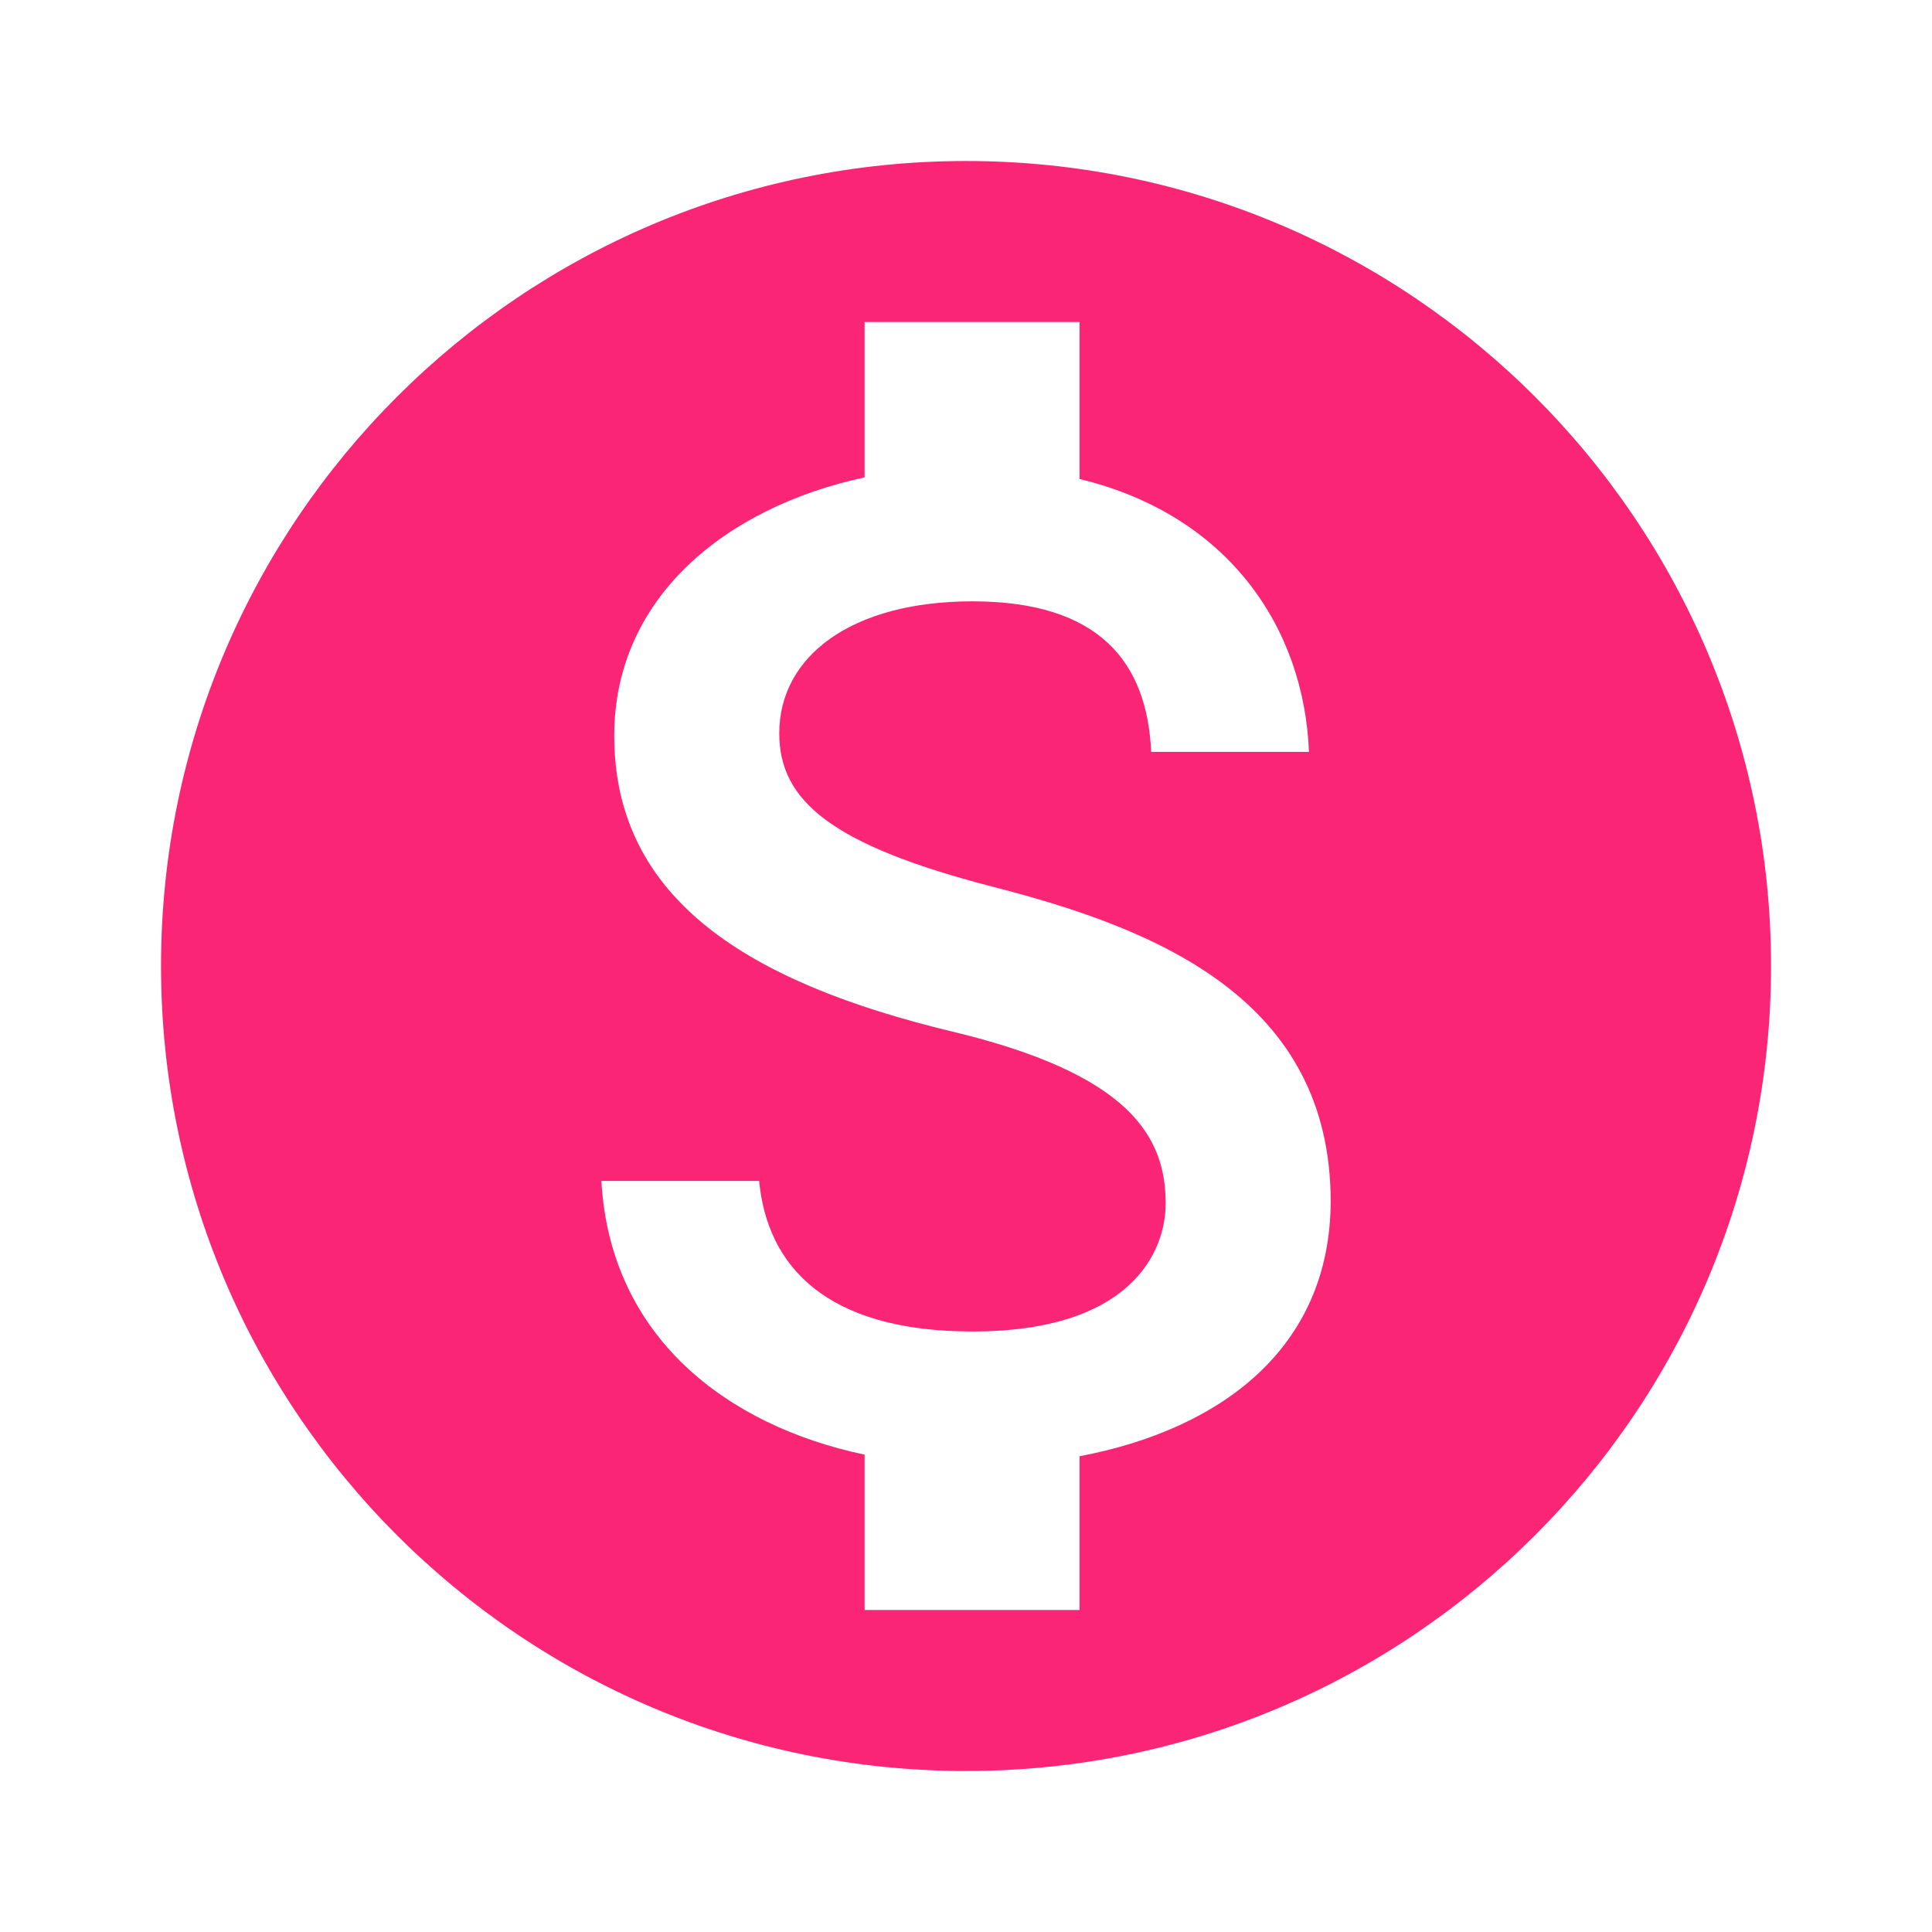<svg width="95" height="95" viewBox="0 0 95 95" fill="none" xmlns="http://www.w3.org/2000/svg">
<g clip-path="url(#clip0_1251_7386)">
<path d="M47.501 7.917C25.651 7.917 7.918 25.65 7.918 47.5C7.918 69.35 25.651 87.083 47.501 87.083C69.351 87.083 87.085 69.35 87.085 47.5C87.085 25.65 69.351 7.917 47.501 7.917ZM53.083 71.606V79.167H42.514V71.527C35.745 70.102 30.006 65.748 29.57 58.069H37.328C37.724 62.225 40.574 65.471 47.818 65.471C55.576 65.471 57.318 61.592 57.318 59.177C57.318 55.892 55.576 52.804 46.749 50.706C36.933 48.331 30.203 44.294 30.203 36.179C30.203 29.371 35.706 24.938 42.514 23.473V15.833H53.083V23.552C60.445 25.333 64.126 30.915 64.364 36.971H56.605C56.408 32.577 54.072 29.569 47.818 29.569C41.88 29.569 38.318 32.261 38.318 36.06C38.318 39.386 40.891 41.563 48.887 43.621C56.883 45.679 65.433 49.123 65.433 59.098C65.393 66.342 59.97 70.3 53.083 71.606Z" fill="#FB2576"/>
</g>
<defs>
<clipPath id="clip0_1251_7386">
<rect width="95" height="95" fill="white"/>
</clipPath>
</defs>
</svg>
